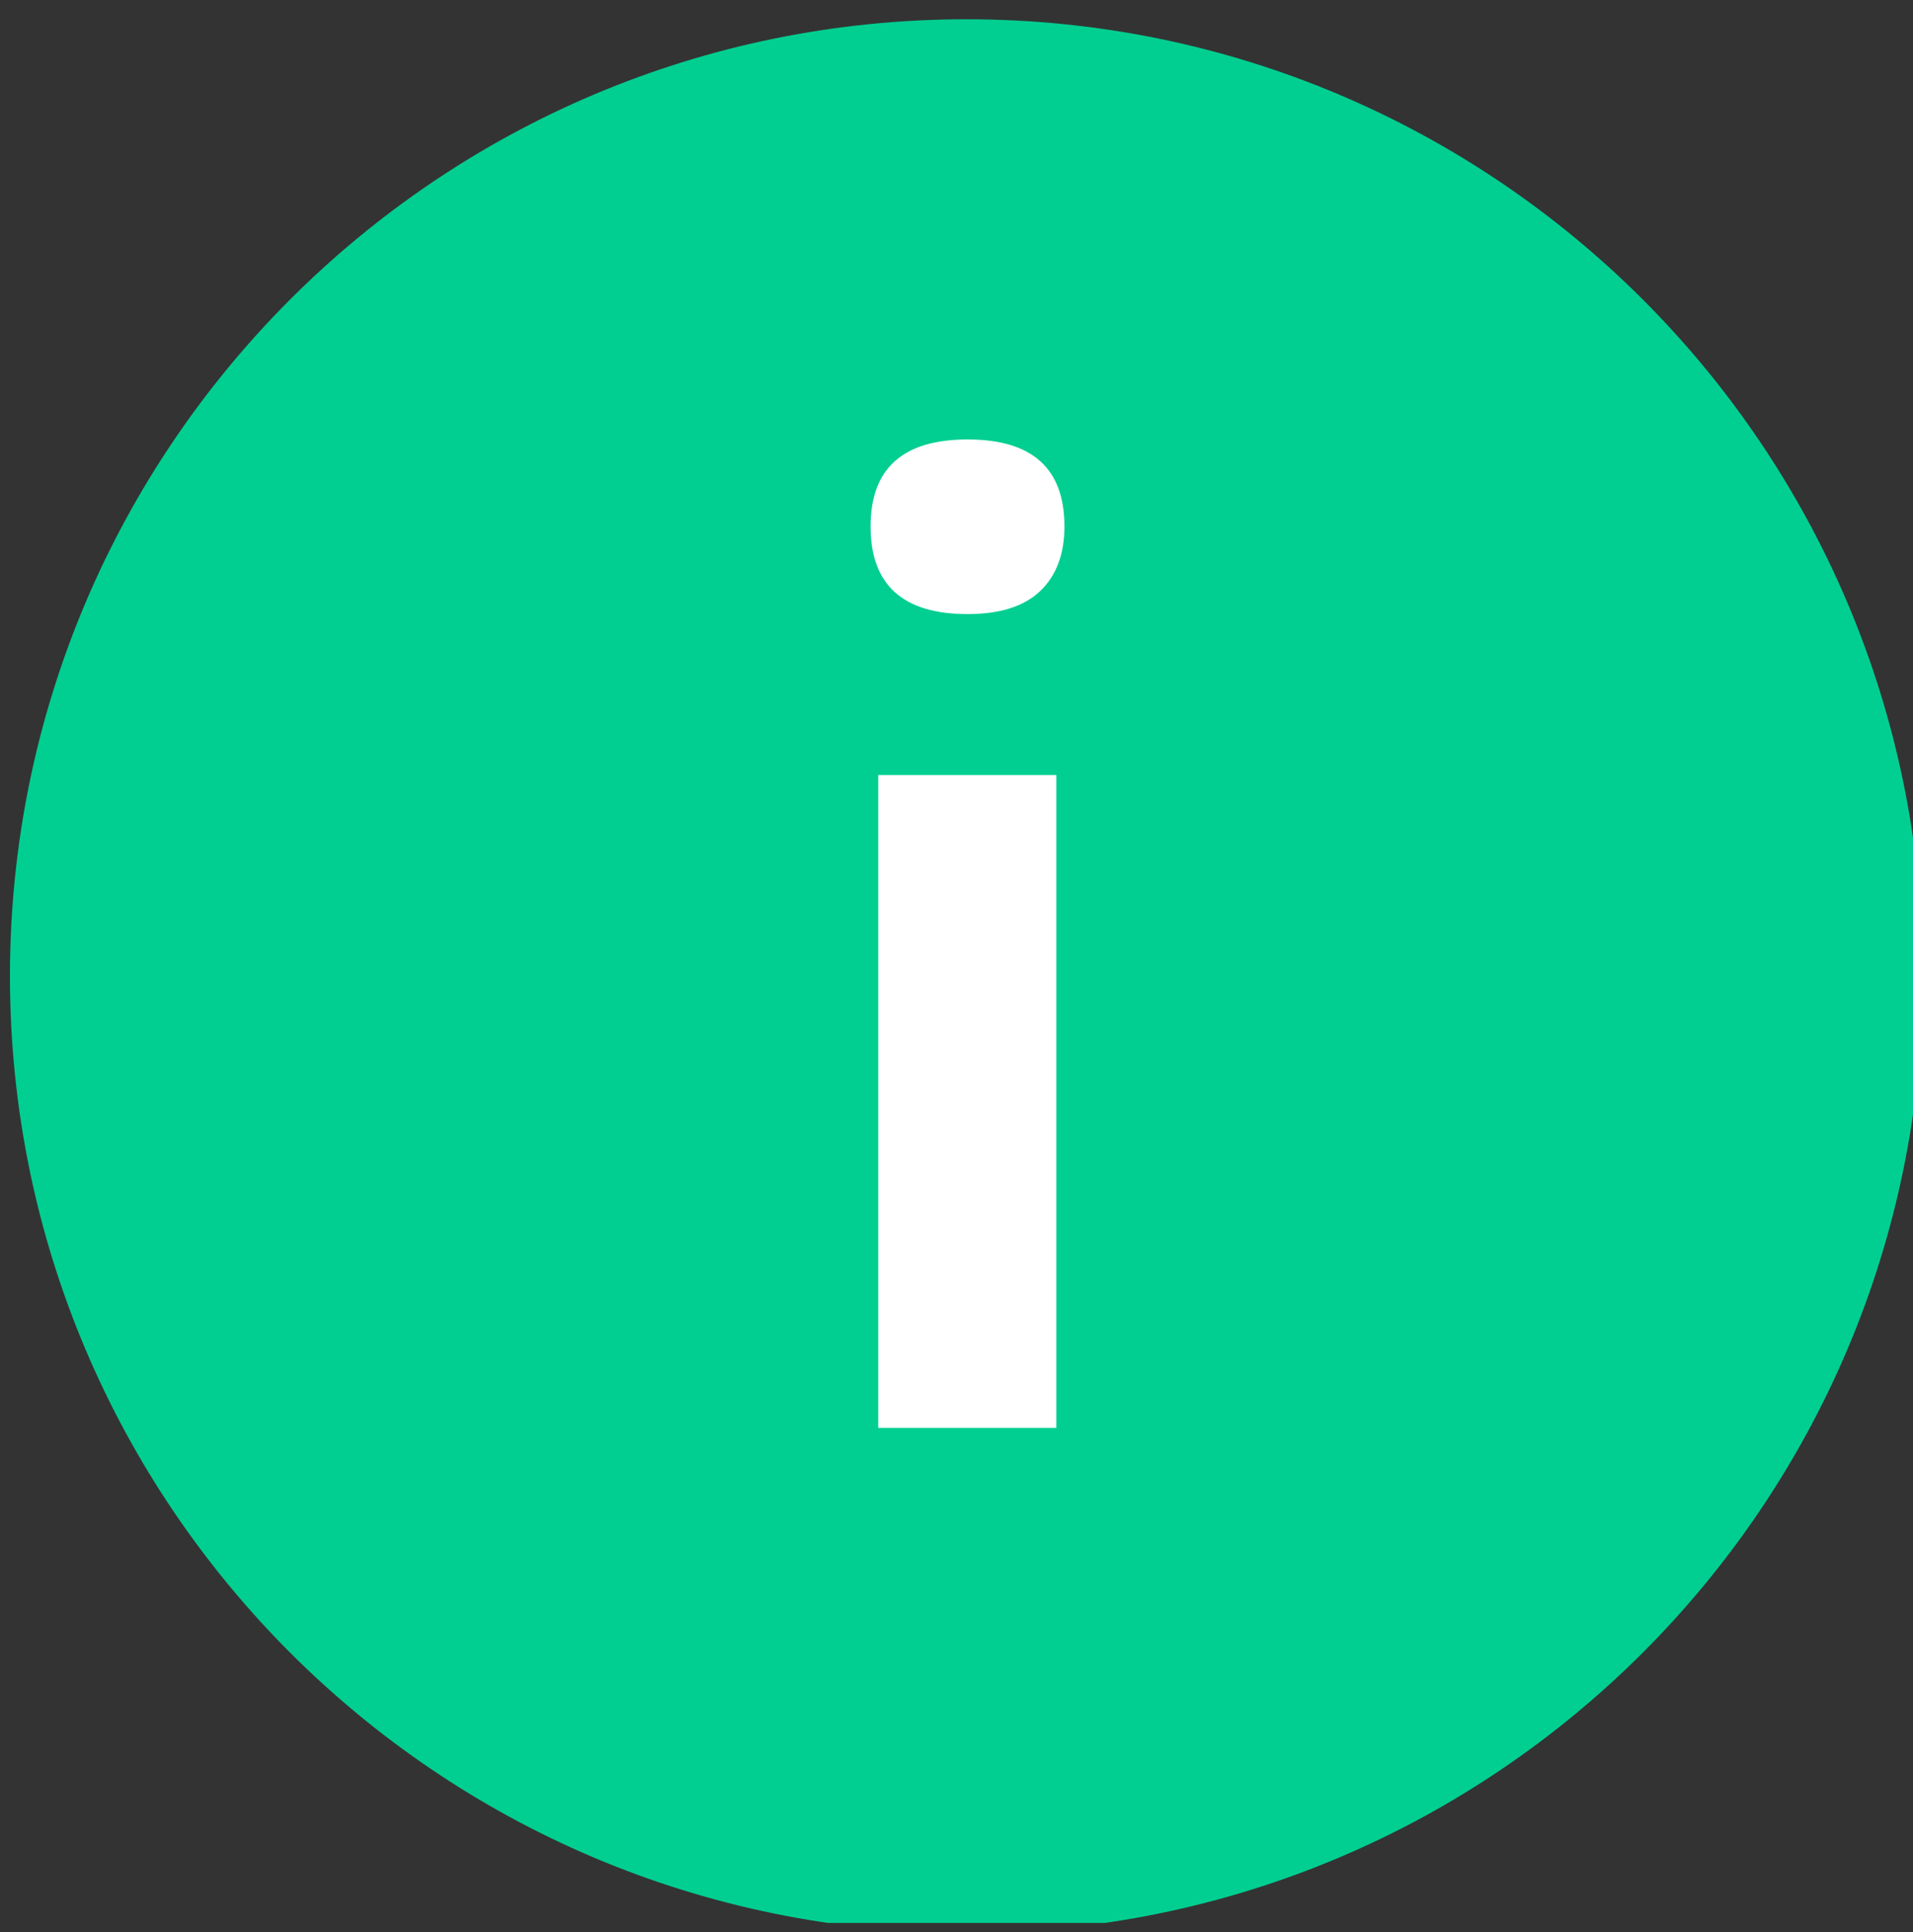 <?xml version="1.0" encoding="UTF-8"?> <svg xmlns="http://www.w3.org/2000/svg" width="103" height="104" viewBox="0 0 103 104" fill="none"><rect x="0" y="0" width="103" height="104" fill="#333333" stroke="none"/> <g clip-path="url(#clip0_1504_10699)"> <path d="M52.036 104.037C80.479 104.037 103.536 80.979 103.536 52.537C103.536 24.094 80.479 1.037 52.036 1.037C23.594 1.037 0.536 24.094 0.536 52.537C0.536 80.979 23.594 104.037 52.036 104.037Z" fill="#00CF91"></path> <path d="M46.874 28.336C46.874 25.212 48.616 23.654 52.097 23.654C55.578 23.654 57.311 25.212 57.311 28.336C57.311 29.825 56.874 30.984 56.007 31.812C55.14 32.641 53.831 33.053 52.097 33.053C48.616 33.053 46.874 31.482 46.874 28.336ZM56.874 76.858H47.286V41.717H56.874V76.858Z" fill="white"></path> </g> <defs> <clipPath id="clip0_1504_10699"> <rect width="103" height="103" fill="white" transform="translate(0 0.5)"></rect> </clipPath> </defs> </svg> 